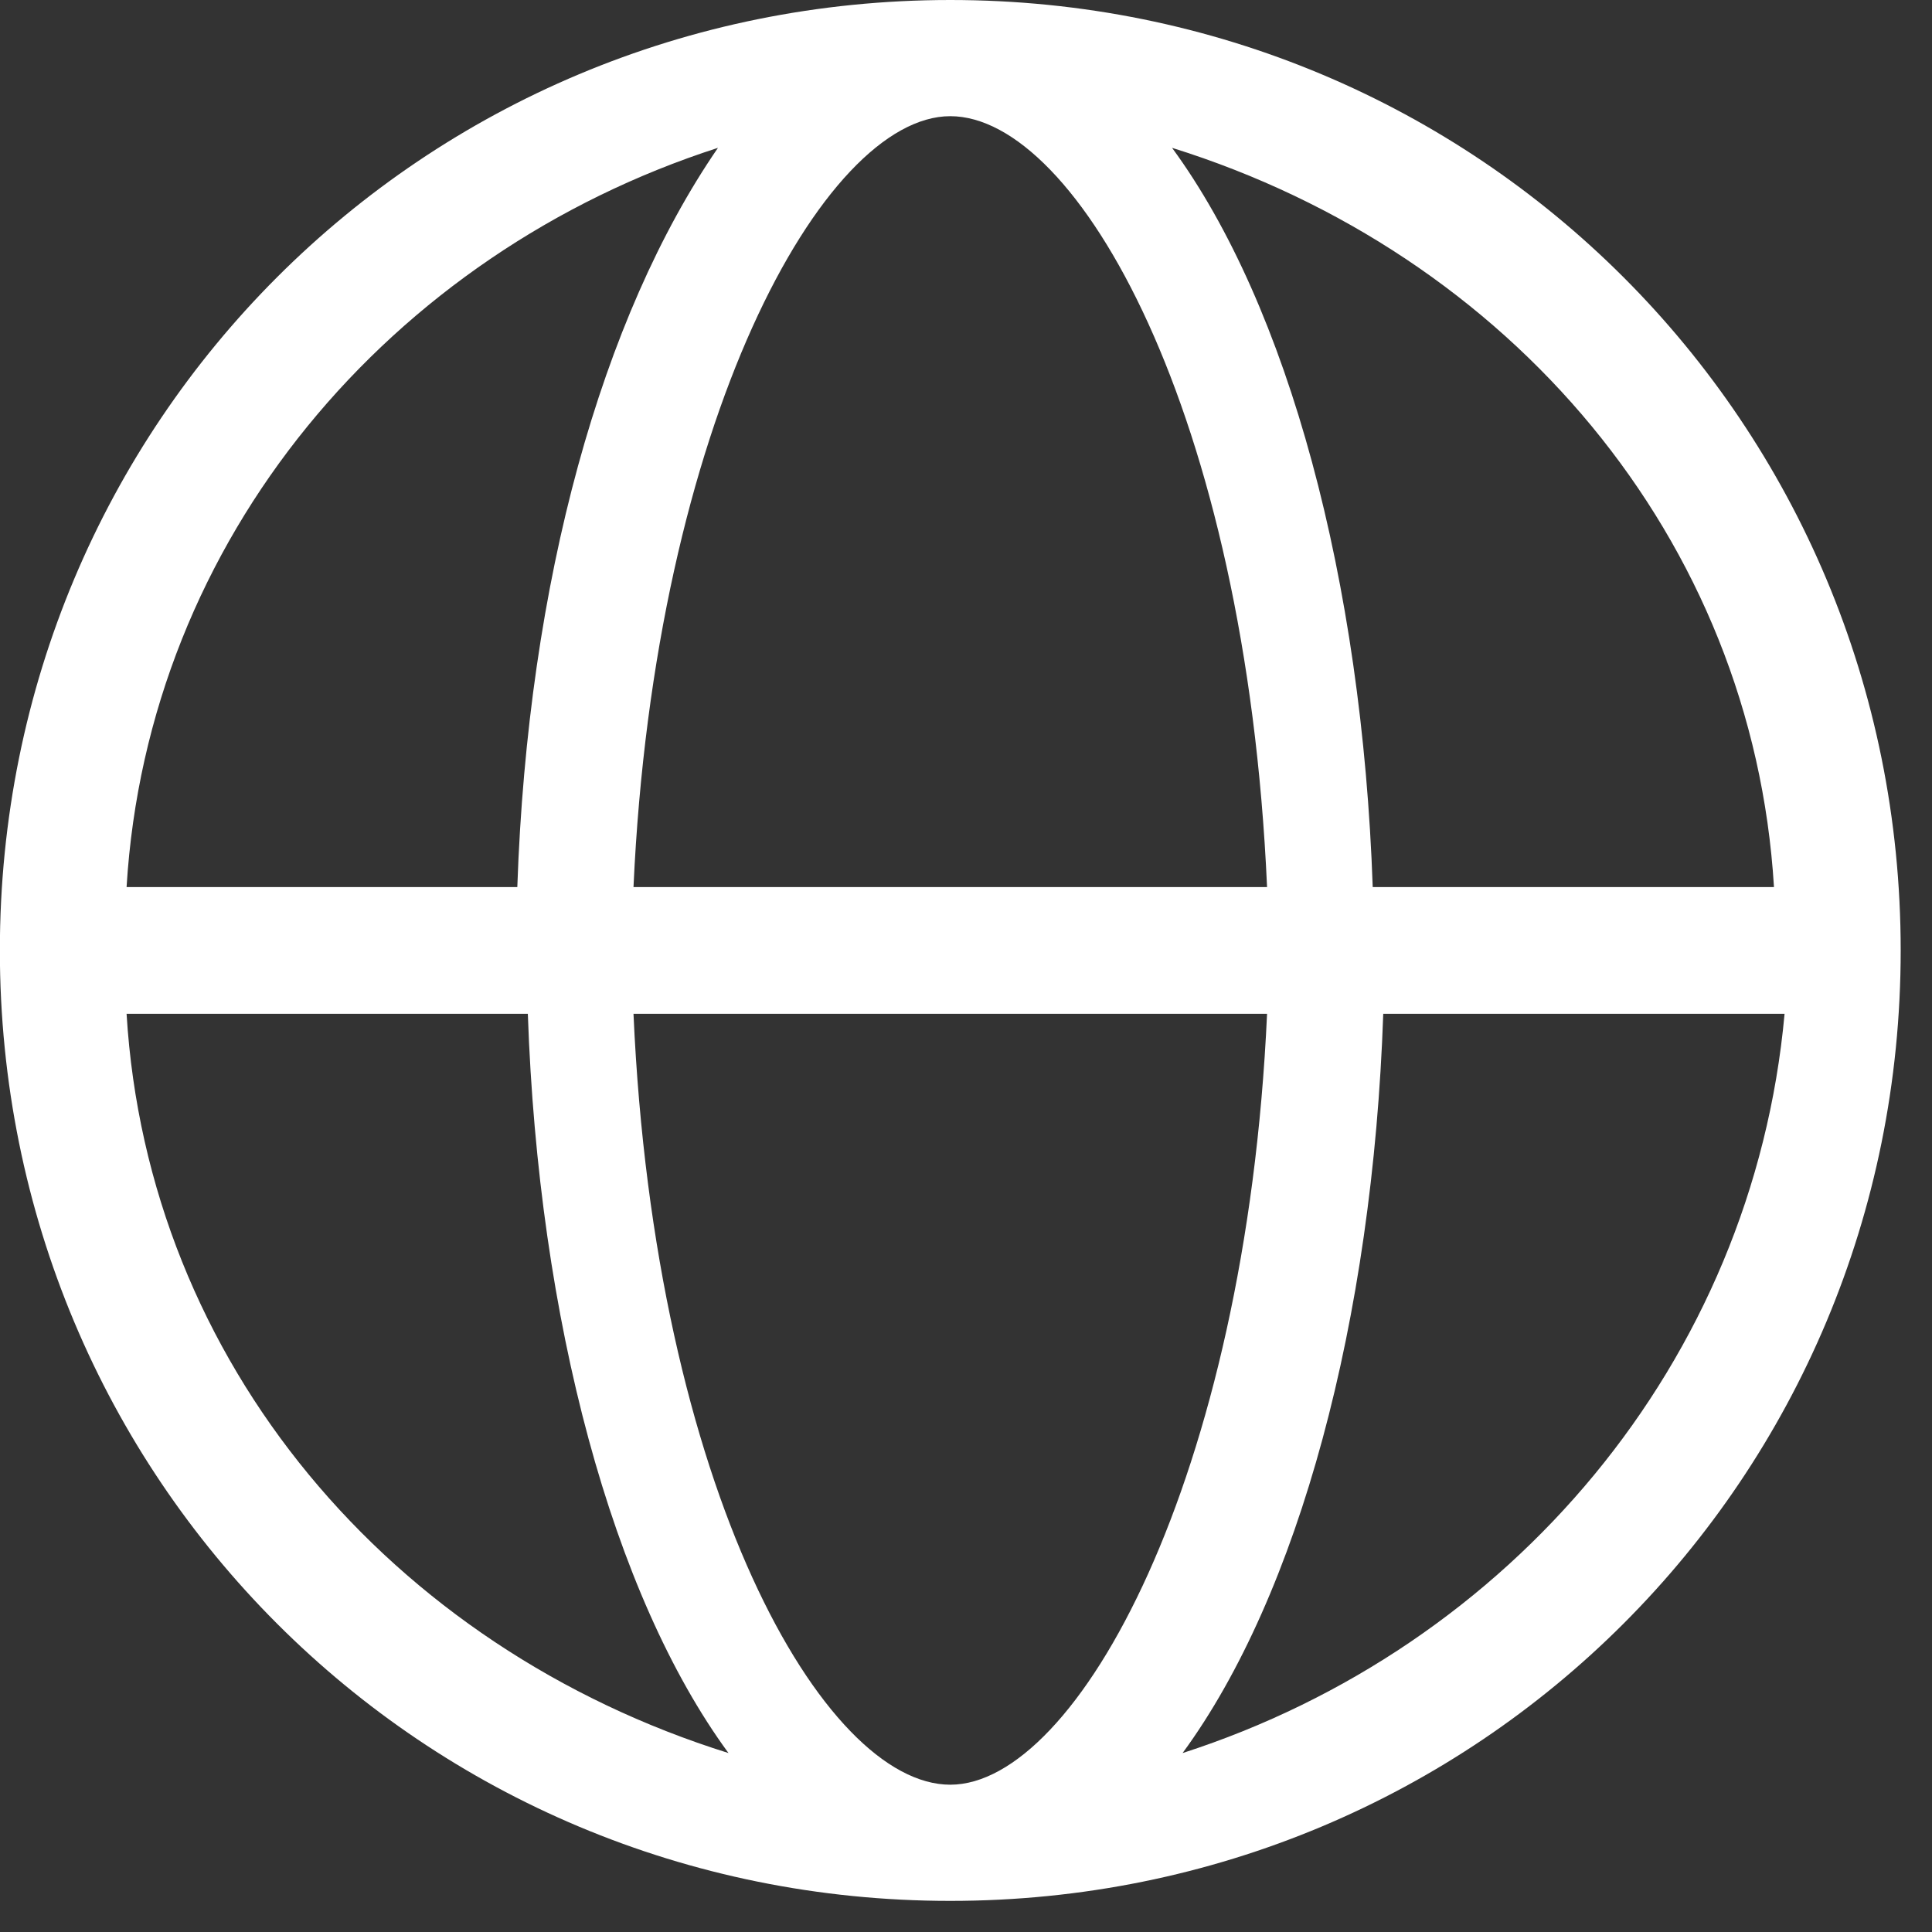 <?xml version="1.0" encoding="UTF-8" standalone="no"?>
<!DOCTYPE svg PUBLIC "-//W3C//DTD SVG 1.1//EN" "http://www.w3.org/Graphics/SVG/1.1/DTD/svg11.dtd">
<svg width="100%" height="100%" viewBox="0 0 58 58" version="1.1" xmlns="http://www.w3.org/2000/svg" xmlns:xlink="http://www.w3.org/1999/xlink" xml:space="preserve" xmlns:serif="http://www.serif.com/" style="fill-rule:evenodd;clip-rule:evenodd;stroke-linejoin:round;stroke-miterlimit:2;">
    <rect x="0" y="0" width="58" height="58" fill="#333333" stroke="none"/>
    <g transform="matrix(1,0,0,1,-1077.99,-527.922)">
        <g transform="matrix(2,0,0,2,0,0)">
            <g transform="matrix(1,0,0,1,553.259,292.494)">
                <g>
                    <path d="M0,-28.533C-7.926,-28.533 -14.266,-22.192 -14.266,-14.267C-14.266,-6.341 -7.926,0 0,0C7.926,0 14.266,-6.341 14.266,-14.267C14.266,-22.192 7.926,-28.533 0,-28.533M12.364,-15.218L6.341,-15.218C6.182,-19.815 5.073,-23.936 3.329,-26.314C8.401,-24.729 12.047,-20.449 12.364,-15.218M0,-1.744C-1.902,-1.744 -4.438,-6.182 -4.755,-13.315L4.755,-13.315C4.438,-6.341 1.902,-1.744 0,-1.744M-4.755,-15.218C-4.438,-22.192 -1.902,-26.789 0,-26.789C1.902,-26.789 4.438,-22.351 4.755,-15.218L-4.755,-15.218ZM-3.487,-26.314C-5.231,-23.778 -6.341,-19.815 -6.499,-15.218L-12.364,-15.218C-12.047,-20.449 -8.401,-24.729 -3.487,-26.314M-12.364,-13.315L-6.341,-13.315C-6.182,-8.718 -5.073,-4.597 -3.329,-2.219C-8.401,-3.804 -12.047,-8.084 -12.364,-13.315M3.487,-2.219C5.231,-4.597 6.341,-8.718 6.499,-13.315L12.523,-13.315C12.047,-8.084 8.401,-3.804 3.487,-2.219" style="fill:white;fill-rule:nonzero;"/>
                </g>
            </g>
        </g>
    </g>
</svg>
